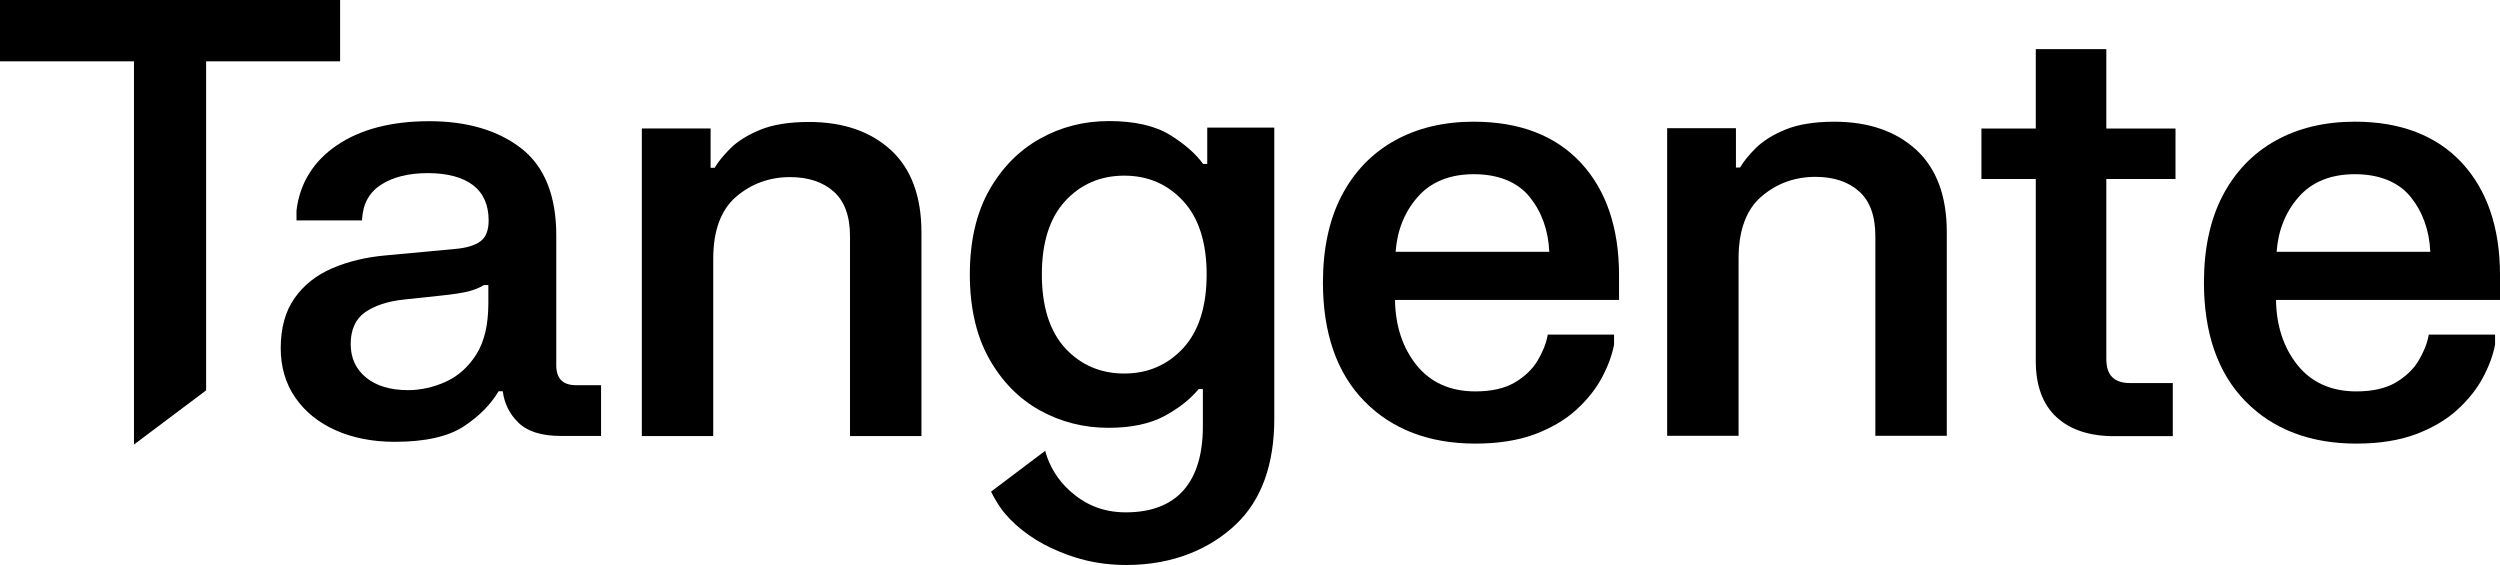 <svg width="177" height="40" viewBox="0 0 177 40" fill="none" xmlns="http://www.w3.org/2000/svg">
<g clip-path="url(#clip0_7064_7675)">
<path d="M63.072 10.623C61.637 9.304 59.689 8.635 57.282 8.635C55.887 8.635 54.727 8.819 53.832 9.185C52.937 9.551 52.222 9.996 51.708 10.51C51.211 11.007 50.838 11.466 50.601 11.879H50.311V9.095H45.441V30.874H50.497V18.32C50.497 16.331 51.041 14.855 52.114 13.933C53.19 13.008 54.477 12.539 55.94 12.539C57.223 12.539 58.263 12.884 59.03 13.566C59.794 14.244 60.181 15.309 60.181 16.729V30.873H65.238V16.436C65.238 13.899 64.51 11.942 63.072 10.622V10.623Z" fill="black"/>
<path d="M39.384 25.843V16.656C39.384 13.853 38.549 11.783 36.903 10.503C35.264 9.228 33.074 8.581 30.395 8.581C27.716 8.581 25.519 9.153 23.859 10.28C22.194 11.411 21.229 12.962 20.992 14.897V15.605H25.632L25.635 15.53C25.689 14.446 26.139 13.622 26.974 13.081C27.818 12.534 28.934 12.257 30.291 12.257C31.648 12.257 32.749 12.543 33.49 13.109C34.224 13.669 34.596 14.512 34.596 15.609C34.596 16.304 34.401 16.8 34.018 17.083C33.624 17.373 33.029 17.555 32.247 17.623L27.285 18.084C25.905 18.209 24.642 18.514 23.53 18.989C22.412 19.467 21.514 20.177 20.861 21.099C20.207 22.022 19.875 23.218 19.875 24.651C19.875 25.986 20.224 27.167 20.912 28.161C21.601 29.152 22.564 29.929 23.777 30.469C24.989 31.008 26.393 31.281 27.954 31.281C30.095 31.281 31.741 30.911 32.846 30.18C33.932 29.461 34.756 28.628 35.297 27.703H35.597C35.706 28.567 36.075 29.312 36.697 29.919C37.336 30.546 38.338 30.863 39.677 30.863H42.555V27.272H40.793C39.844 27.272 39.382 26.805 39.382 25.845L39.384 25.843ZM34.575 21.486C34.575 22.984 34.29 24.194 33.729 25.084C33.168 25.974 32.442 26.626 31.571 27.022C30.697 27.42 29.793 27.622 28.884 27.622C27.641 27.622 26.642 27.322 25.915 26.729C25.193 26.14 24.828 25.34 24.828 24.352C24.828 23.364 25.168 22.585 25.838 22.116C26.52 21.638 27.443 21.332 28.583 21.209L31.333 20.916C32.132 20.831 32.748 20.736 33.163 20.631C33.574 20.526 33.944 20.375 34.262 20.183H34.575V21.485V21.486Z" fill="black"/>
<path d="M24.079 0H0V4.344H9.485V31.473L14.594 27.636V4.344H24.079V0Z" fill="black"/>
<path d="M85.472 11.607H85.177C84.663 10.888 83.877 10.2 82.842 9.558C81.786 8.905 80.333 8.572 78.522 8.572C76.71 8.572 75.102 8.995 73.615 9.828C72.127 10.661 70.918 11.897 70.018 13.5C69.12 15.102 68.664 17.097 68.664 19.431C68.664 21.764 69.12 23.763 70.018 25.372C70.918 26.983 72.124 28.217 73.605 29.044C75.083 29.87 76.724 30.289 78.481 30.289C80.086 30.289 81.419 30.007 82.445 29.453C83.455 28.907 84.269 28.266 84.864 27.548H85.163V30.19C85.163 34.08 83.37 36.288 79.68 36.274C78.006 36.268 76.766 35.672 75.737 34.745C74.899 33.99 74.293 33.015 73.997 31.919L70.167 34.808C70.36 35.204 70.584 35.585 70.83 35.938C71.605 37.053 72.952 38.109 74.42 38.796C75.885 39.482 77.545 40.001 79.763 40.001C83.117 40.001 85.726 38.821 87.518 37.111C89.311 35.401 90.22 32.889 90.22 29.645V9.034H85.473V11.607H85.472ZM83.768 24.65C82.665 25.841 81.262 26.446 79.598 26.446C77.933 26.446 76.513 25.842 75.416 24.65C74.32 23.457 73.763 21.701 73.763 19.431C73.763 17.161 74.32 15.425 75.416 14.232C76.512 13.041 77.918 12.436 79.598 12.436C81.277 12.436 82.665 13.041 83.768 14.232C84.871 15.425 85.431 17.174 85.431 19.431C85.431 21.687 84.871 23.457 83.768 24.65Z" fill="black"/>
<path d="M177.001 19.477C177.001 16.136 176.093 13.462 174.302 11.529C172.508 9.595 169.959 8.615 166.726 8.615C164.6 8.615 162.711 9.065 161.115 9.955C159.516 10.846 158.256 12.152 157.372 13.839C156.487 15.525 156.039 17.598 156.039 20.001C156.039 23.593 157.027 26.423 158.978 28.411C160.927 30.4 163.57 31.407 166.831 31.407C168.447 31.407 169.861 31.183 171.037 30.744C172.212 30.303 173.202 29.72 173.978 29.011C174.753 28.304 175.364 27.537 175.794 26.729C176.223 25.923 176.511 25.144 176.651 24.399V23.691H171.958L171.945 23.756C171.837 24.332 171.596 24.932 171.232 25.54C170.868 26.147 170.323 26.666 169.615 27.083C168.908 27.5 167.971 27.711 166.831 27.711C165.057 27.711 163.655 27.083 162.662 25.846C161.68 24.62 161.167 23.068 161.141 21.233H177.003V19.479L177.001 19.477ZM161.185 17.828C161.293 16.312 161.817 15.008 162.742 13.95C163.68 12.877 165.022 12.333 166.728 12.333C168.433 12.333 169.816 12.877 170.679 13.948C171.53 15.006 171.997 16.311 172.065 17.828H161.186H161.185Z" fill="black"/>
<path d="M135.666 10.606C134.231 9.287 132.283 8.617 129.876 8.617C128.481 8.617 127.32 8.802 126.425 9.168C125.531 9.533 124.816 9.979 124.302 10.492C123.805 10.99 123.432 11.449 123.195 11.861H122.905V9.078H118.035V30.857H123.091V18.303C123.091 16.313 123.635 14.837 124.707 13.915C125.784 12.991 127.071 12.521 128.533 12.521C129.817 12.521 130.857 12.866 131.624 13.548C132.388 14.227 132.775 15.292 132.775 16.712V30.855H137.832V16.419C137.832 13.881 137.104 11.925 135.666 10.604V10.606Z" fill="black"/>
<path d="M104.351 8.615C102.224 8.615 100.336 9.065 98.74 9.955C97.141 10.846 95.881 12.152 94.997 13.839C94.112 15.525 93.664 17.598 93.664 20.001C93.664 23.593 94.652 26.423 96.603 28.411C98.552 30.4 101.195 31.407 104.456 31.407C106.071 31.407 107.486 31.183 108.662 30.744C109.837 30.303 110.827 29.72 111.603 29.011C112.378 28.304 112.989 27.537 113.419 26.729C113.848 25.923 114.136 25.144 114.276 24.399V23.691H109.583L109.57 23.756C109.462 24.332 109.221 24.932 108.857 25.54C108.493 26.147 107.948 26.666 107.24 27.083C106.533 27.5 105.596 27.711 104.456 27.711C102.682 27.711 101.28 27.083 100.287 25.846C99.305 24.62 98.793 23.068 98.766 21.233H114.628V19.479C114.628 16.138 113.72 13.464 111.929 11.531C110.136 9.597 107.587 8.617 104.354 8.617L104.351 8.615ZM98.81 17.828C98.918 16.312 99.442 15.008 100.367 13.95C101.305 12.877 102.647 12.333 104.353 12.333C106.058 12.333 107.441 12.877 108.304 13.948C109.155 15.006 109.622 16.311 109.69 17.828H98.811H98.81Z" fill="black"/>
<path d="M149.127 3.478H144.133V9.101H140.285V12.671H144.133V25.568C144.133 27.299 144.625 28.632 145.595 29.529C146.563 30.425 147.934 30.88 149.67 30.88H153.834V27.121H150.807C149.678 27.121 149.128 26.565 149.128 25.421V12.671H154.025V9.101H149.128V3.478H149.127Z" fill="black"/>
</g>
<defs>
<clipPath id="clip0_7064_7675">
<rect width="177" height="40" fill="white"/>
</clipPath>
</defs>
</svg>
